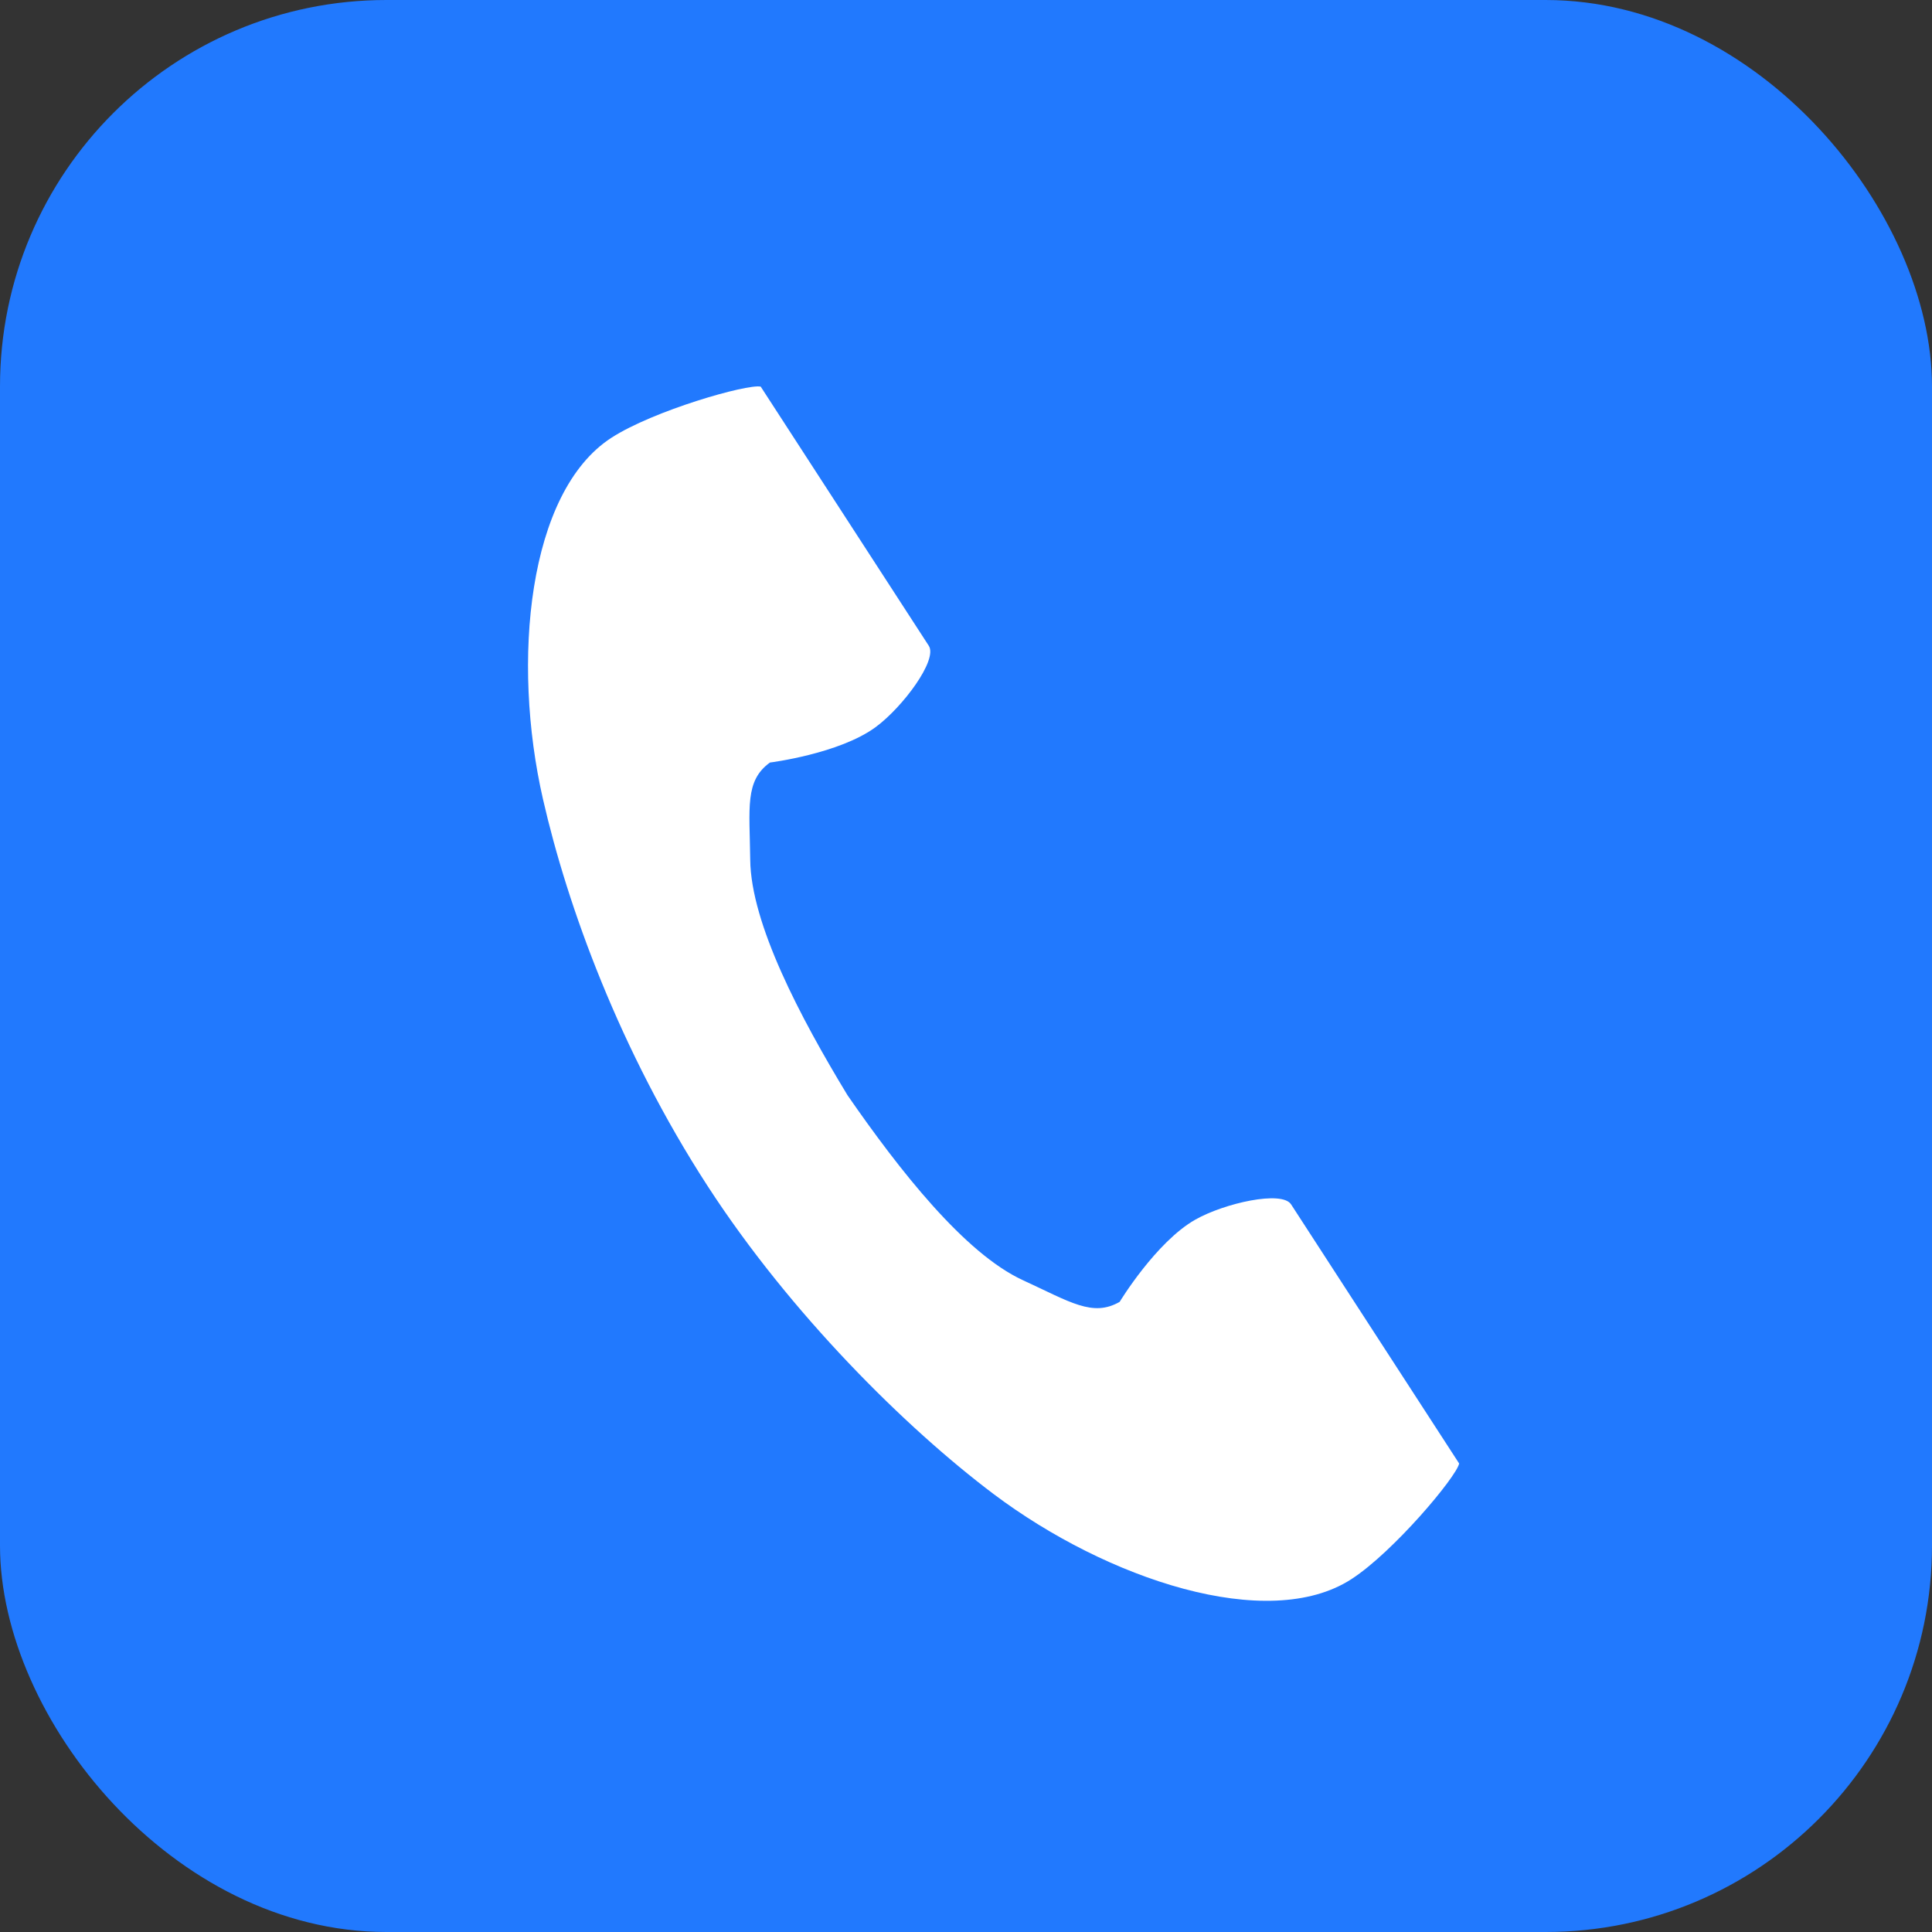 <svg width="35" height="35" viewBox="0 0 35 35" fill="none" xmlns="http://www.w3.org/2000/svg">
<rect x="0" y="0" width="35" height="35" fill="#333333" stroke="none"/>
<rect width="35" height="35" rx="7" fill="#2179FE"/>
<g clip-path="url(#clip0_1_11)">
<path d="M11.074 7.932C9.562 8.913 9.265 11.977 9.836 14.475C10.28 16.42 11.226 19.029 12.819 21.486C14.318 23.797 16.409 25.869 18.004 27.069C20.052 28.608 22.971 29.587 24.483 28.607C25.247 28.111 26.383 26.756 26.434 26.513C26.434 26.513 25.768 25.487 25.622 25.261L23.389 21.818C23.223 21.562 22.182 21.796 21.654 22.095C20.941 22.5 20.284 23.584 20.284 23.584C19.795 23.866 19.385 23.585 18.529 23.191C17.478 22.707 16.295 21.203 15.354 19.842C14.495 18.427 13.604 16.734 13.591 15.576C13.58 14.634 13.49 14.146 13.948 13.814C13.948 13.814 15.206 13.657 15.865 13.171C16.354 12.81 16.992 11.955 16.826 11.699L14.593 8.256C14.447 8.031 13.781 7.004 13.781 7.004C13.538 6.952 11.838 7.437 11.074 7.932Z" fill="white"/>
</g>
<defs>
<clipPath id="clip0_1_11">
<rect width="22" height="22" fill="white" transform="translate(7 7)"/>
</clipPath>
</defs>
</svg>
